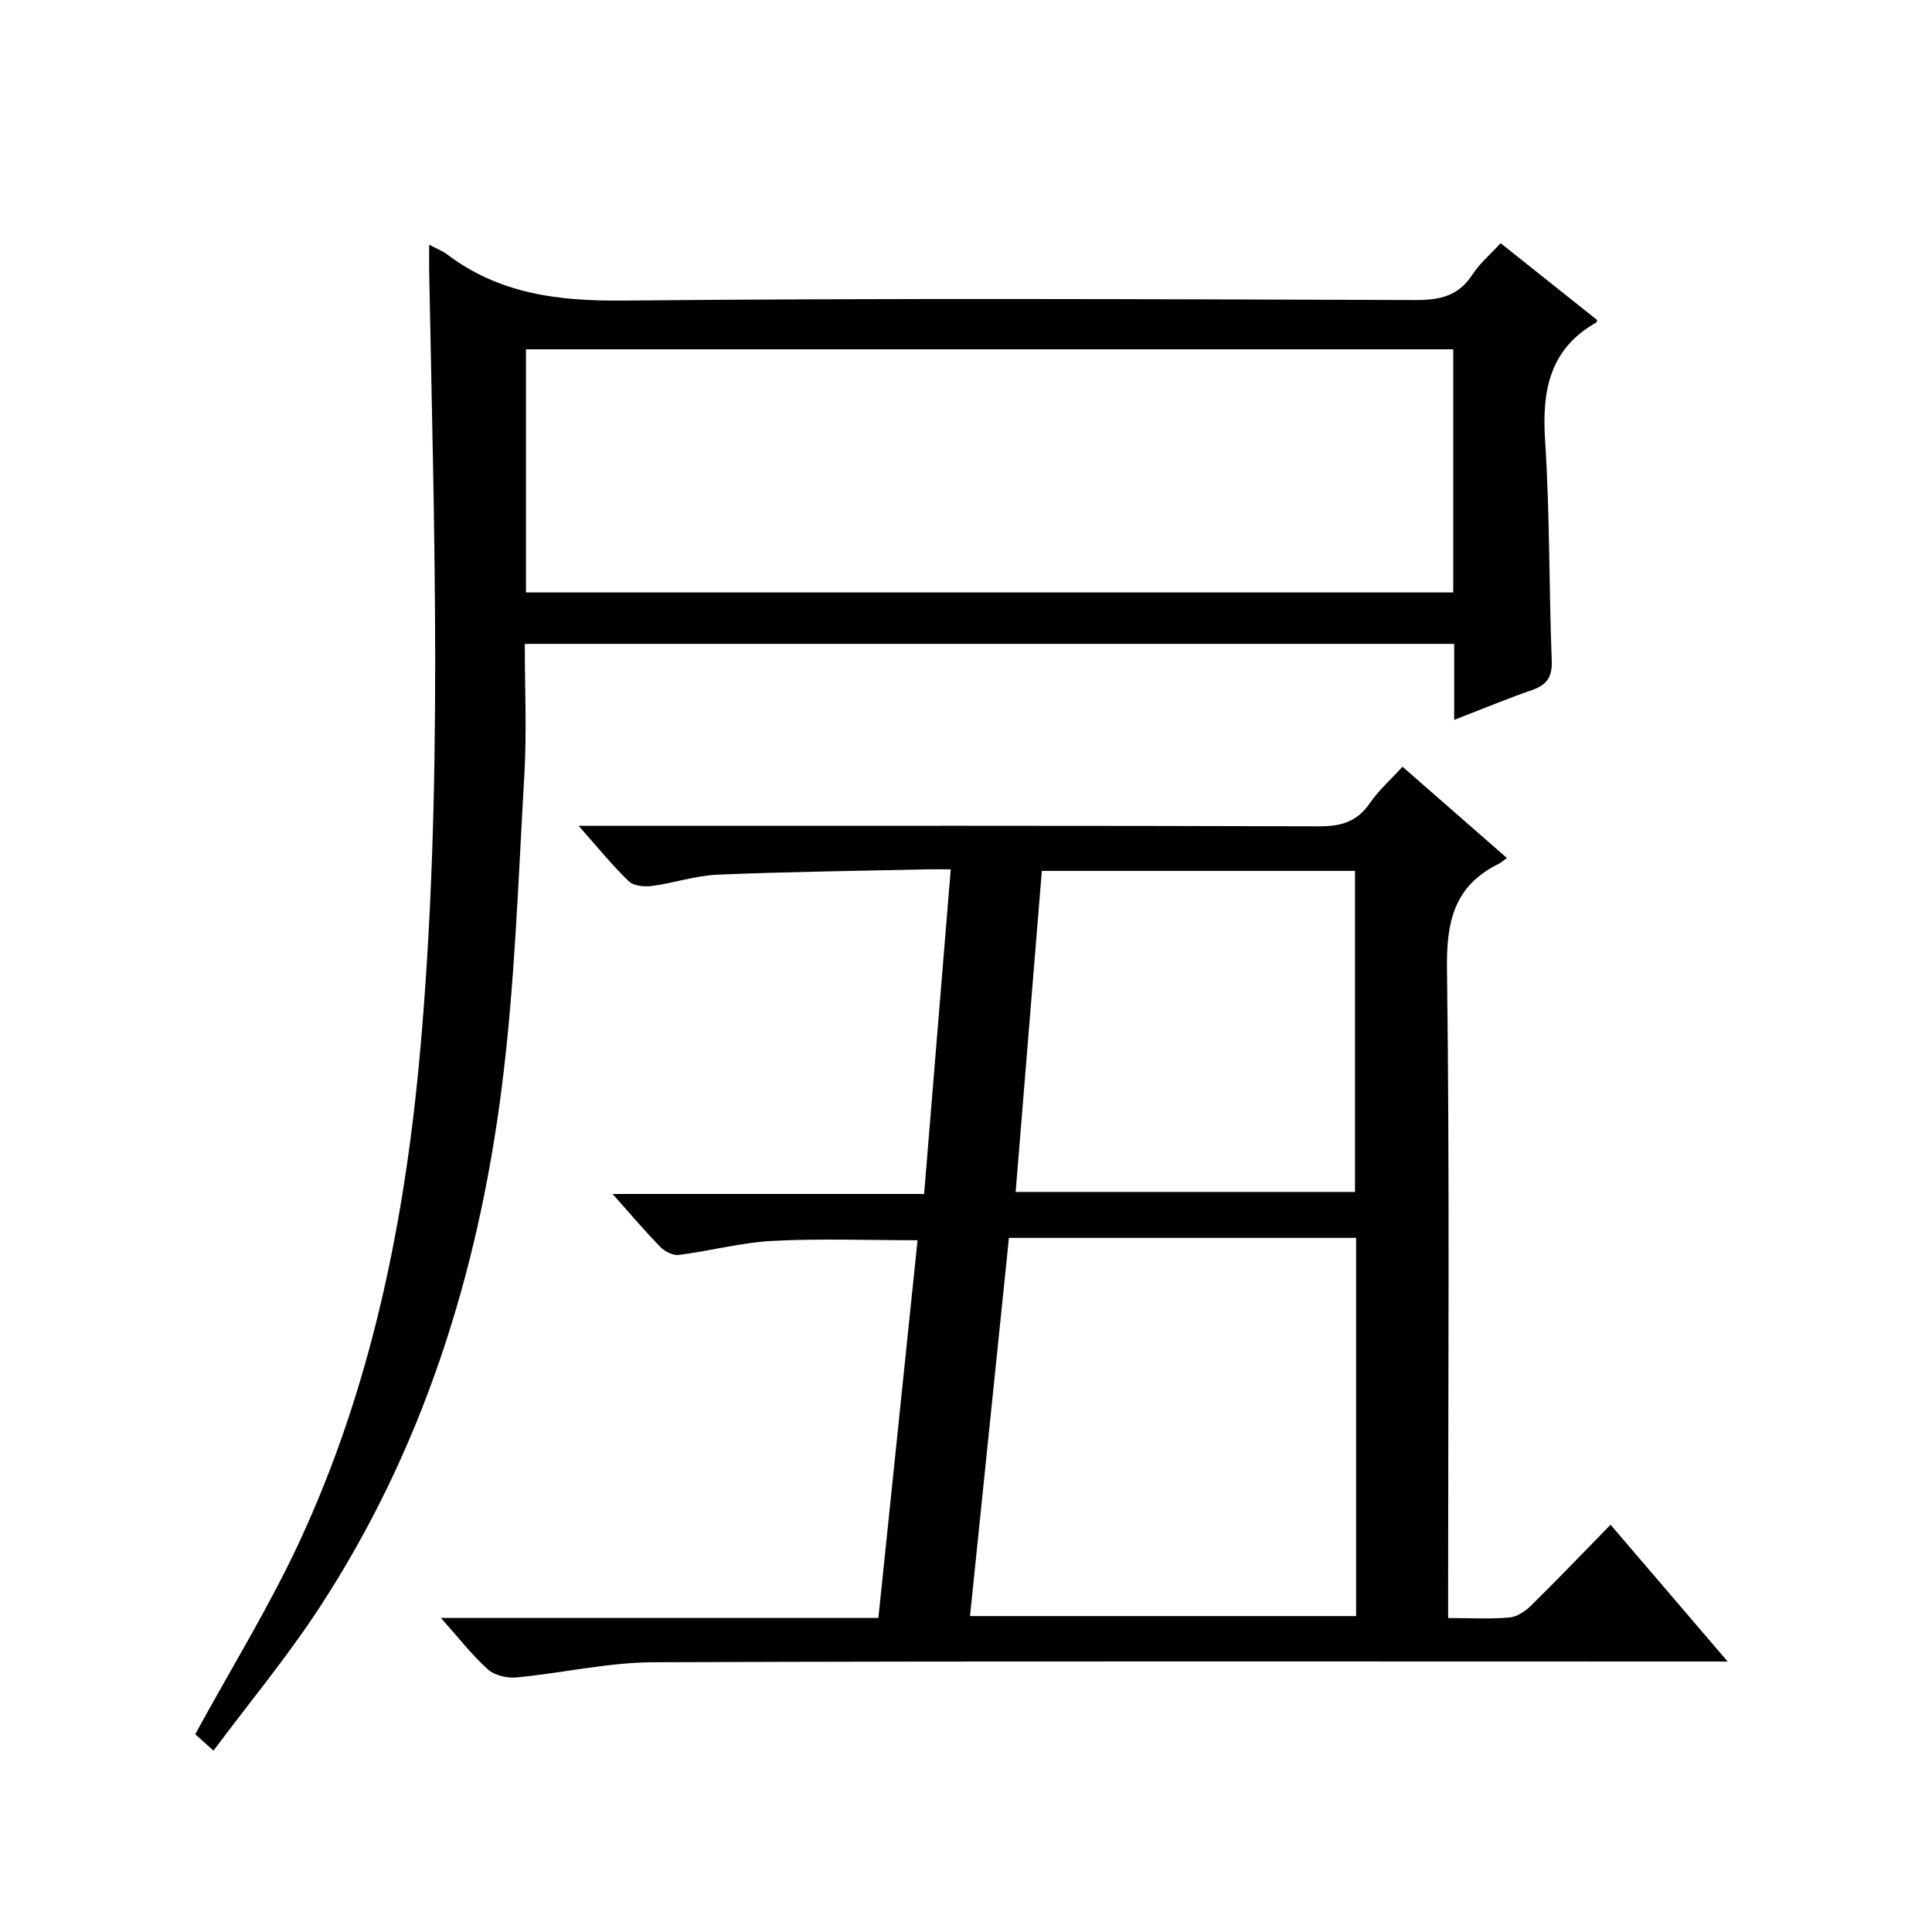<?xml version="1.0" encoding="utf-8"?>
<svg version="1.1" id="ZDIC" xmlns="http://www.w3.org/2000/svg" xmlns:xlink="http://www.w3.org/1999/xlink" x="0px" y="0px"
	 viewBox="0 0 400 400" style="enable-background:new 0 0 400 400;" xml:space="preserve">

<g>
	
	<path d="M299.82,335c4.76,0,8.76,0.24,12.71-0.12c1.58-0.14,3.31-1.32,4.5-2.5c5.46-5.37,10.75-10.9,16.42-16.7
		c8.05,9.4,15.76,18.42,24.24,28.32c-2.94,0-4.7,0-6.46,0c-71.98,0-143.95-0.12-215.93,0.15c-9.46,0.04-18.9,2.25-28.38,3.15
		c-1.94,0.18-4.53-0.43-5.92-1.68c-3.26-2.93-5.98-6.47-9.71-10.64c30.86,0,60.56,0,90.57,0c2.74-26.46,5.43-52.4,8.11-78.2
		c-10.21,0-20.13-0.38-29.99,0.13c-6.51,0.34-12.94,2.08-19.44,2.91c-1.2,0.15-2.89-0.7-3.81-1.64c-3.23-3.31-6.22-6.85-9.9-10.98
		c21.81,0,42.84,0,64.5,0c1.84-22.46,3.65-44.46,5.51-67.21c-1.8,0-3.39-0.03-4.99,0c-14.44,0.33-28.88,0.49-43.31,1.1
		c-4.54,0.19-9.01,1.74-13.55,2.34c-1.57,0.21-3.8,0-4.81-0.97c-3.42-3.3-6.43-7.03-10.38-11.48c2.82,0,4.56,0,6.3,0
		c48.98,0,97.97-0.06,146.95,0.1c4.57,0.02,7.89-0.91,10.55-4.78c1.85-2.7,4.38-4.93,6.77-7.56c7.24,6.33,14.24,12.45,21.63,18.91
		c-0.72,0.5-1.22,0.96-1.8,1.24c-9.08,4.51-10.75,11.86-10.62,21.61c0.57,42.64,0.24,85.3,0.24,127.95
		C299.82,330.45,299.82,332.41,299.82,335z M280.77,256.29c-24.18,0-47.89,0-71.88,0c-2.71,26.28-5.38,52.3-8.06,78.3
		c27.12,0,53.47,0,79.94,0C280.77,308.39,280.77,282.61,280.77,256.29z M280.54,246.78c0-22.39,0-44.41,0-66.47
		c-21.73,0-43.12,0-64.84,0c-1.81,22.26-3.61,44.24-5.42,66.47C233.86,246.78,256.96,246.78,280.54,246.78z"/>
	<path d="M88.86,50.67c1.71,0.9,2.8,1.3,3.69,1.98c10.87,8.24,23.12,9.71,36.52,9.58c54.64-0.53,109.29-0.29,163.93-0.11
		c5.06,0.02,8.95-0.8,11.84-5.26c1.5-2.32,3.72-4.19,5.85-6.51c6.79,5.41,13.41,10.68,20,15.92c-0.11,0.27-0.13,0.47-0.23,0.52
		c-9.71,5.51-11.23,14.16-10.56,24.49c0.99,15.11,0.78,30.29,1.37,45.43c0.14,3.47-0.99,5.09-4.11,6.17
		c-5.25,1.82-10.39,3.96-16.09,6.17c0-5.56,0-10.5,0-15.74c-64.22,0-128.09,0-192.42,0c0,9.22,0.43,18.21-0.09,27.14
		c-1.27,21.75-1.96,43.61-4.74,65.18c-4.93,38.35-16.41,74.75-37.8,107.39c-6.62,10.1-14.38,19.46-21.82,29.43
		c-2.1-1.88-3.31-2.98-3.78-3.4c7.46-13.66,15.24-26.26,21.46-39.6c15.01-32.2,21.95-66.61,25.1-101.75
		c4.8-53.68,2.89-107.5,1.88-161.28C88.83,54.77,88.86,53.13,88.86,50.67z M108.9,122.66c64.13,0,128,0,191.98,0
		c0-16.93,0-33.52,0-50.34c-64.12,0-128,0-191.98,0C108.9,89.26,108.9,105.86,108.9,122.66z"/>
	
	
	
</g>
</svg>
